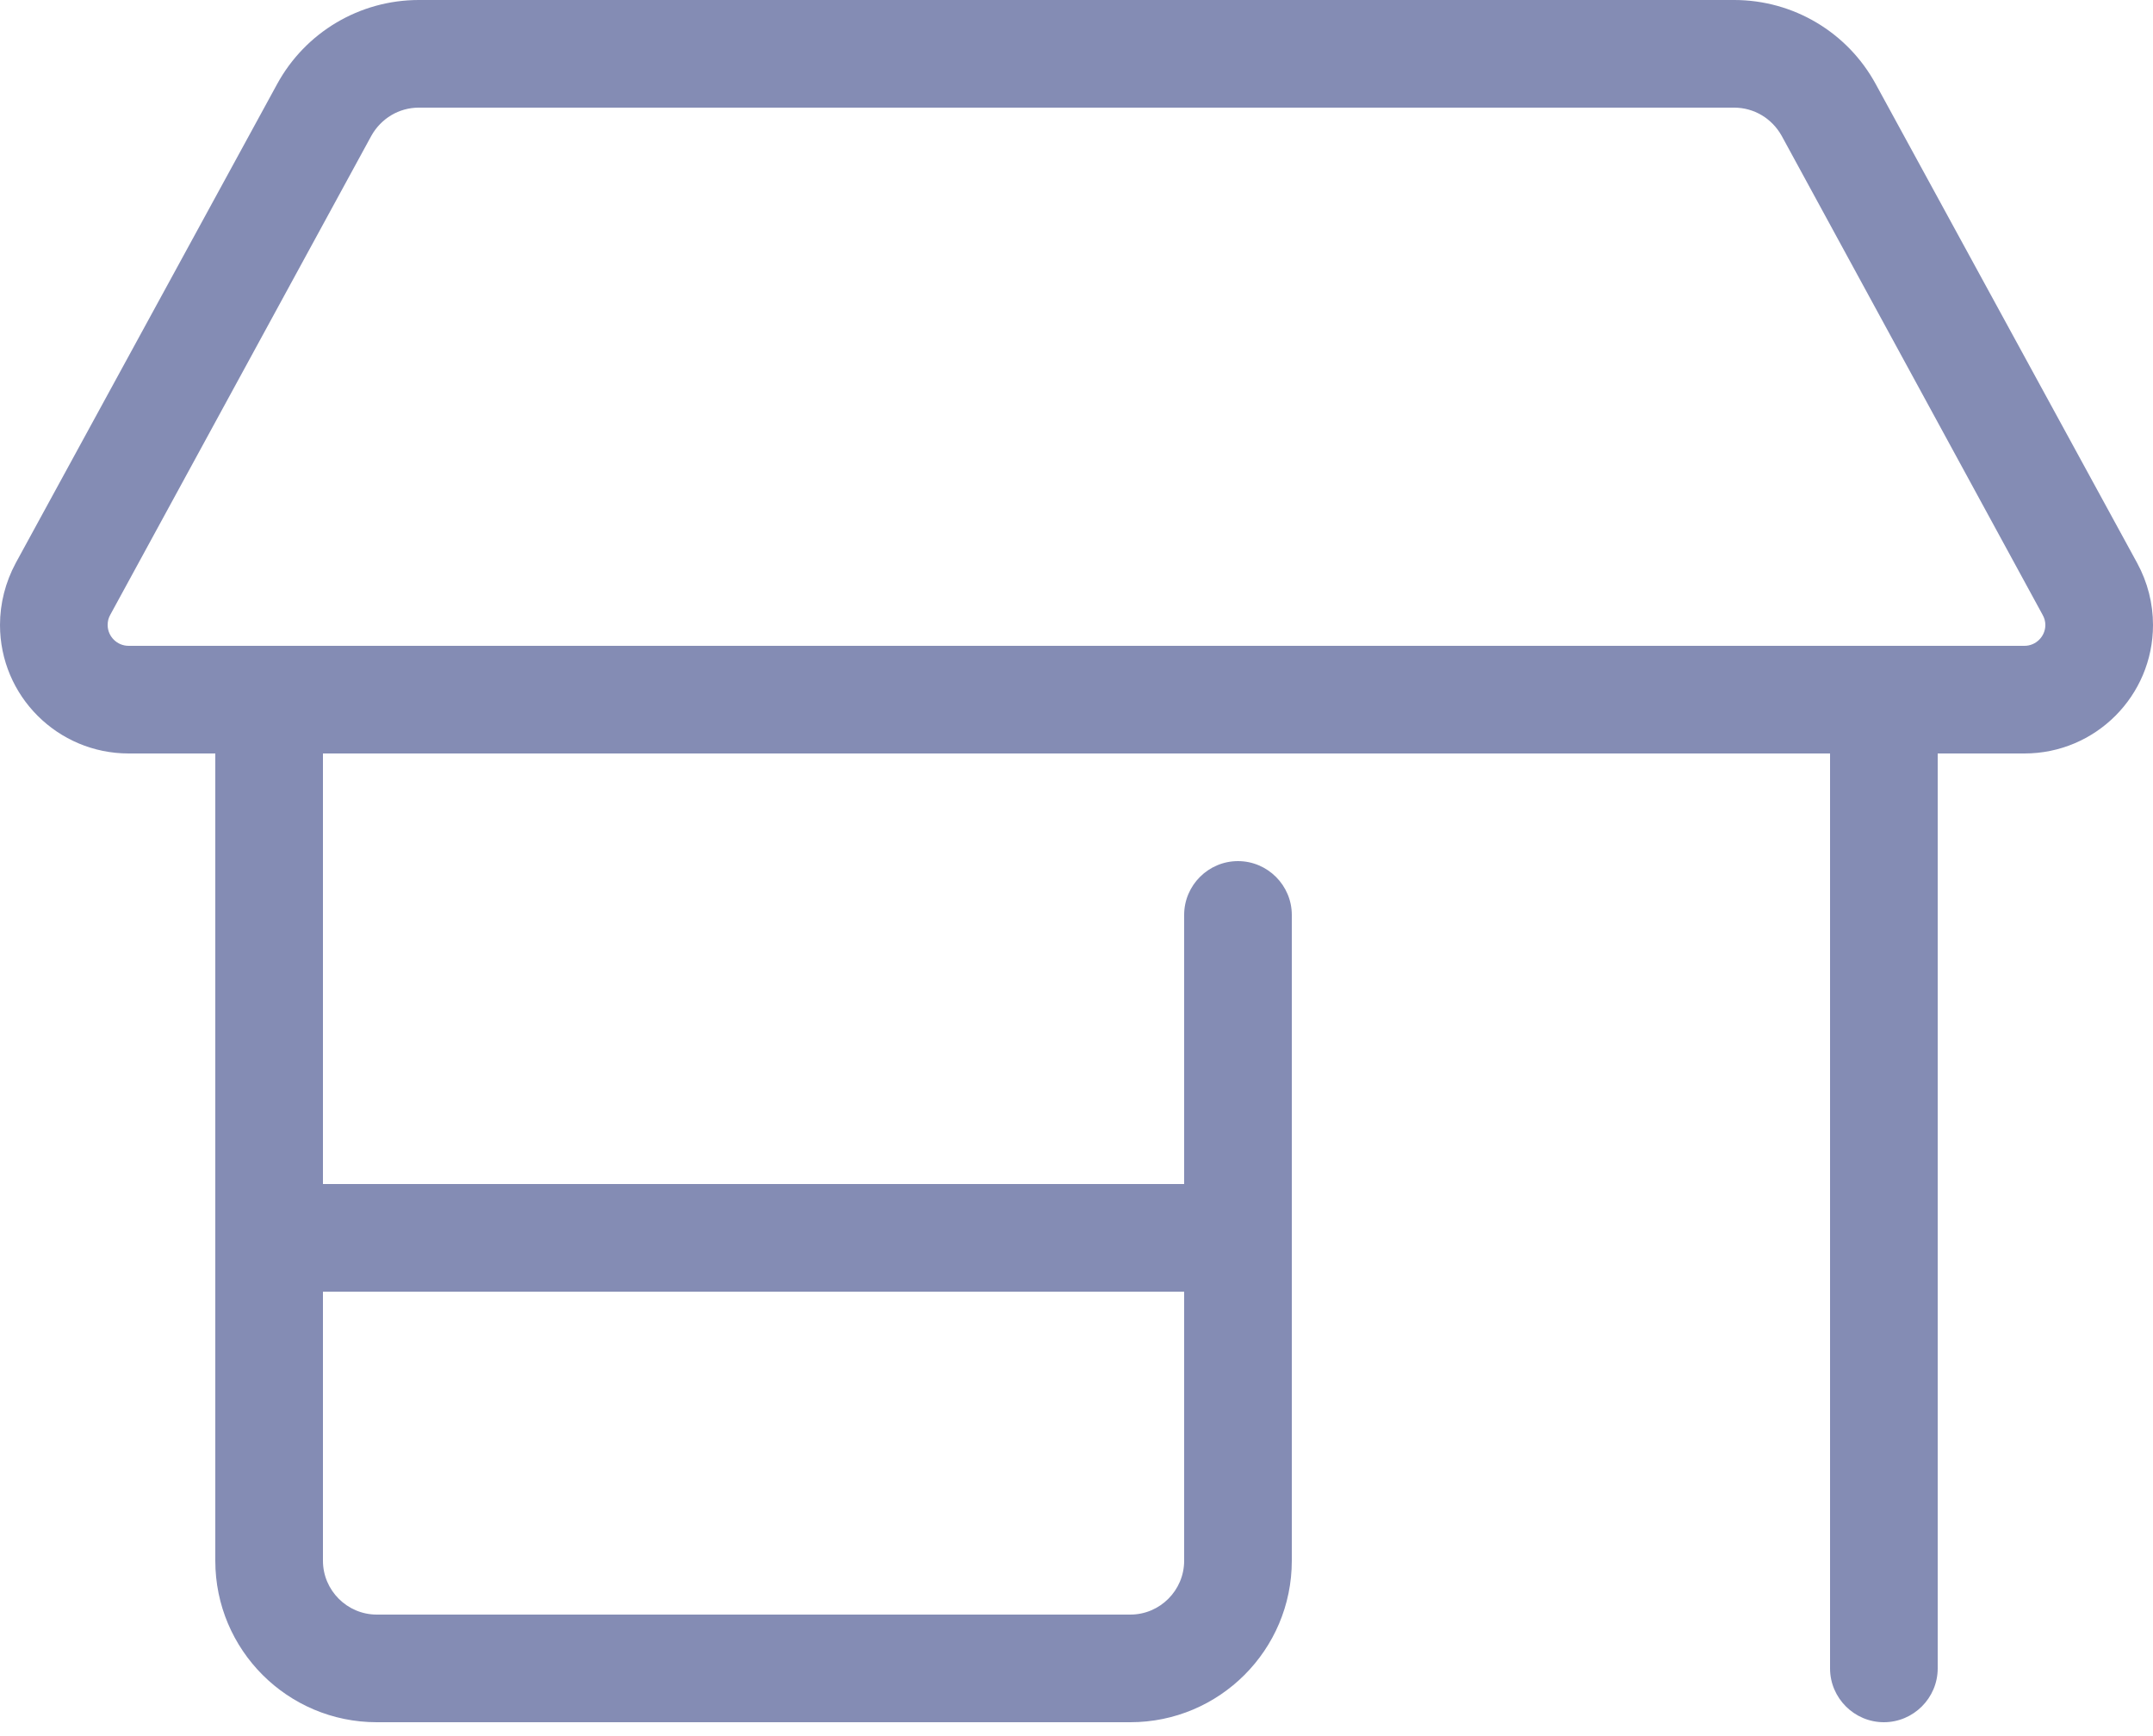 <?xml version="1.0" encoding="UTF-8"?> <svg xmlns="http://www.w3.org/2000/svg" width="62" height="50" viewBox="0 0 62 50" fill="none"> <g clip-path="url(#clip0_1001_13)"> <path d="M2.90625e-05 17.999C2.90625e-05 17.379 0.156 16.769 0.452 16.217L7.979 2.424C8.793 0.93 10.356 0 12.061 0H49.939C51.644 0 53.204 0.93 54.017 2.424L61.545 16.217C61.845 16.769 62 17.379 62 17.999C62 20.043 60.343 21.7 58.299 21.7H55.8V48.05C55.8 48.903 55.102 49.6 54.25 49.6C53.398 49.6 52.7 48.903 52.7 48.05V21.7H9.3V34.1H34.1V26.35C34.1 25.497 34.797 24.8 35.65 24.8C36.502 24.8 37.2 25.497 37.2 26.35V44.95C37.2 47.517 35.117 49.6 32.55 49.6H10.85C8.282 49.6 6.2 47.517 6.2 44.95V21.7H3.705C1.659 21.7 0 20.043 0 17.999H2.90625e-05ZM58.299 18.6C58.629 18.6 58.9 18.329 58.9 17.999C58.9 17.893 58.871 17.796 58.822 17.709L51.305 3.908C51.024 3.41 50.511 3.1 49.939 3.1H12.061C11.489 3.1 10.976 3.41 10.695 3.908L3.174 17.709C3.125 17.796 3.1 17.893 3.1 17.999C3.1 18.329 3.371 18.6 3.705 18.6H58.299ZM10.85 46.5H32.55C33.403 46.5 34.1 45.803 34.1 44.95V37.2H9.3V44.95C9.3 45.803 9.998 46.5 10.85 46.5Z" fill="#848CB4"></path> </g> <defs> <clipPath id="clip0_1001_13"> <rect width="62" height="49.6" fill="white"></rect> </clipPath> </defs> </svg> 